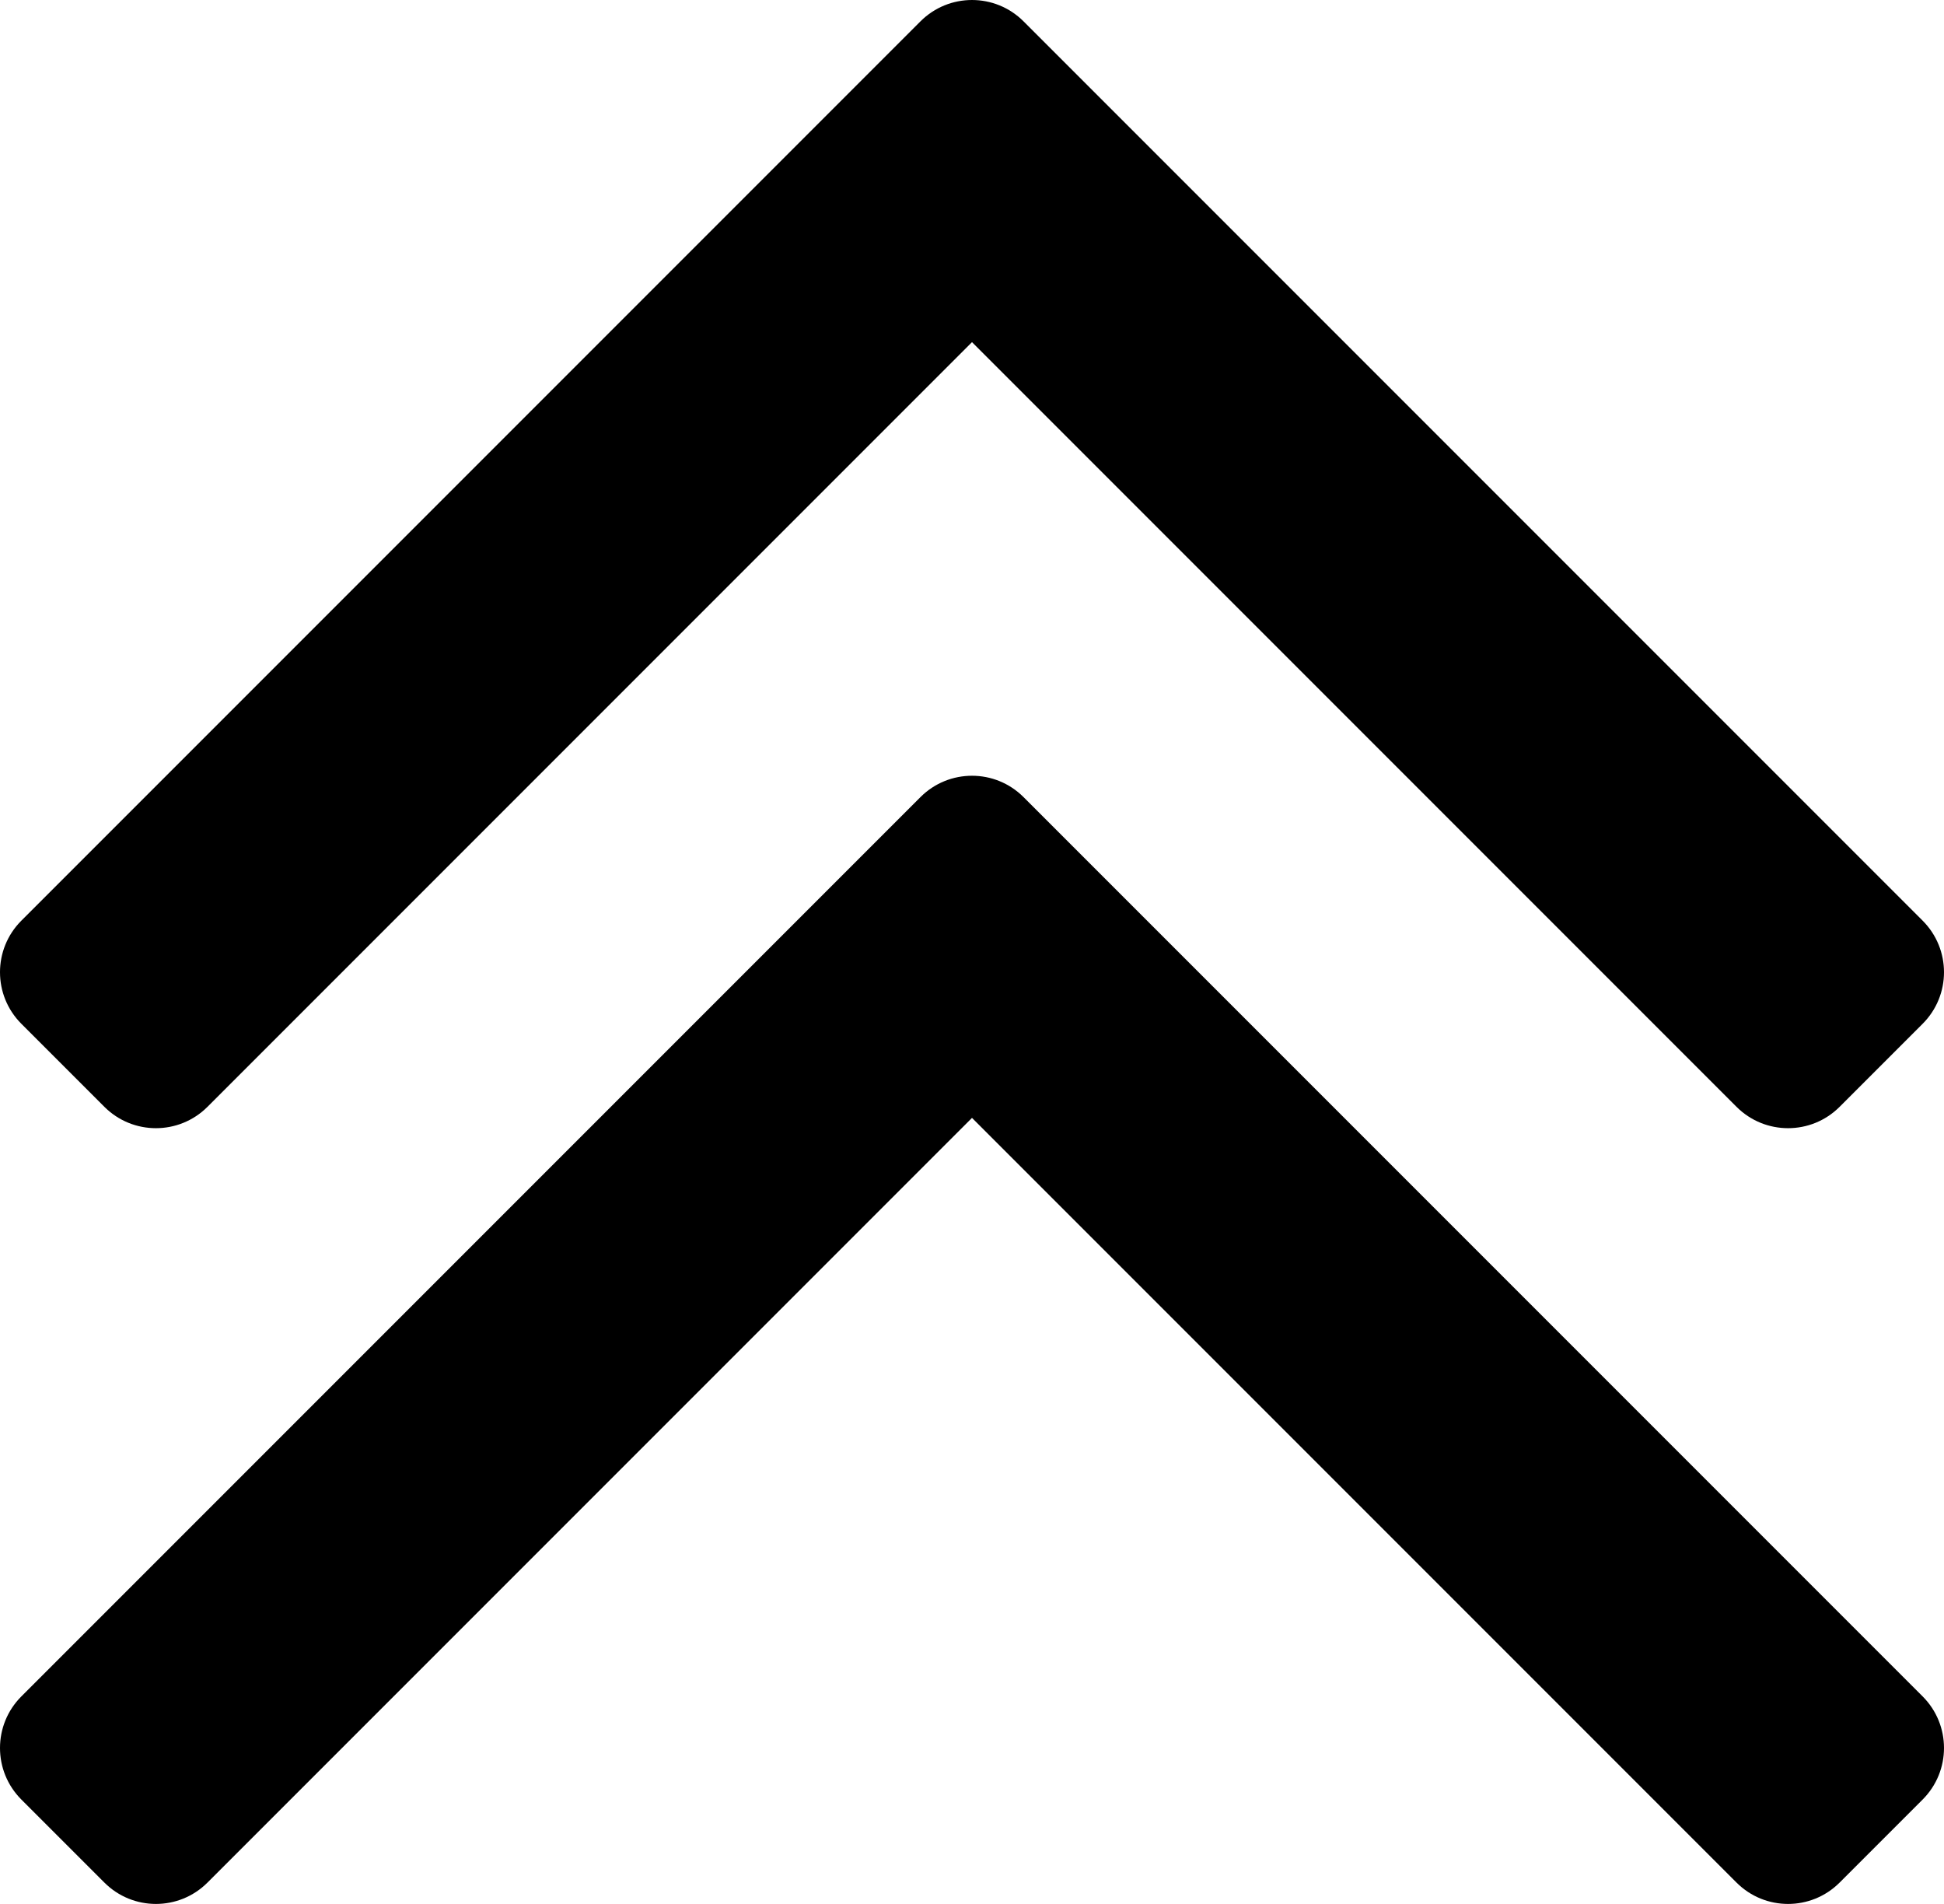 <svg width="960" height="940" viewBox="0 0 960 940" fill="none" xmlns="http://www.w3.org/2000/svg">
<path d="M908.448 929.459C894.394 943.516 871.601 943.516 857.546 929.459L479.999 551.915L102.454 929.459C88.395 943.516 65.606 943.516 51.55 929.459L10.542 888.452C-3.515 874.395 -3.515 851.606 10.542 837.547L454.546 393.543C468.605 379.485 491.394 379.485 505.452 393.543L949.456 837.547C963.515 851.606 963.515 874.395 949.456 888.452L908.448 929.459Z" fill="black"/>
<path d="M908.448 546.459C894.394 560.516 871.601 560.516 857.546 546.459L479.999 168.915L102.454 546.459C88.395 560.516 65.606 560.516 51.55 546.459L10.542 505.452C-3.515 491.395 -3.515 468.606 10.542 454.547L454.546 10.543C468.605 -3.515 491.394 -3.515 505.452 10.543L949.456 454.547C963.515 468.606 963.515 491.395 949.456 505.452L908.448 546.459Z" fill="black"/>
</svg>
